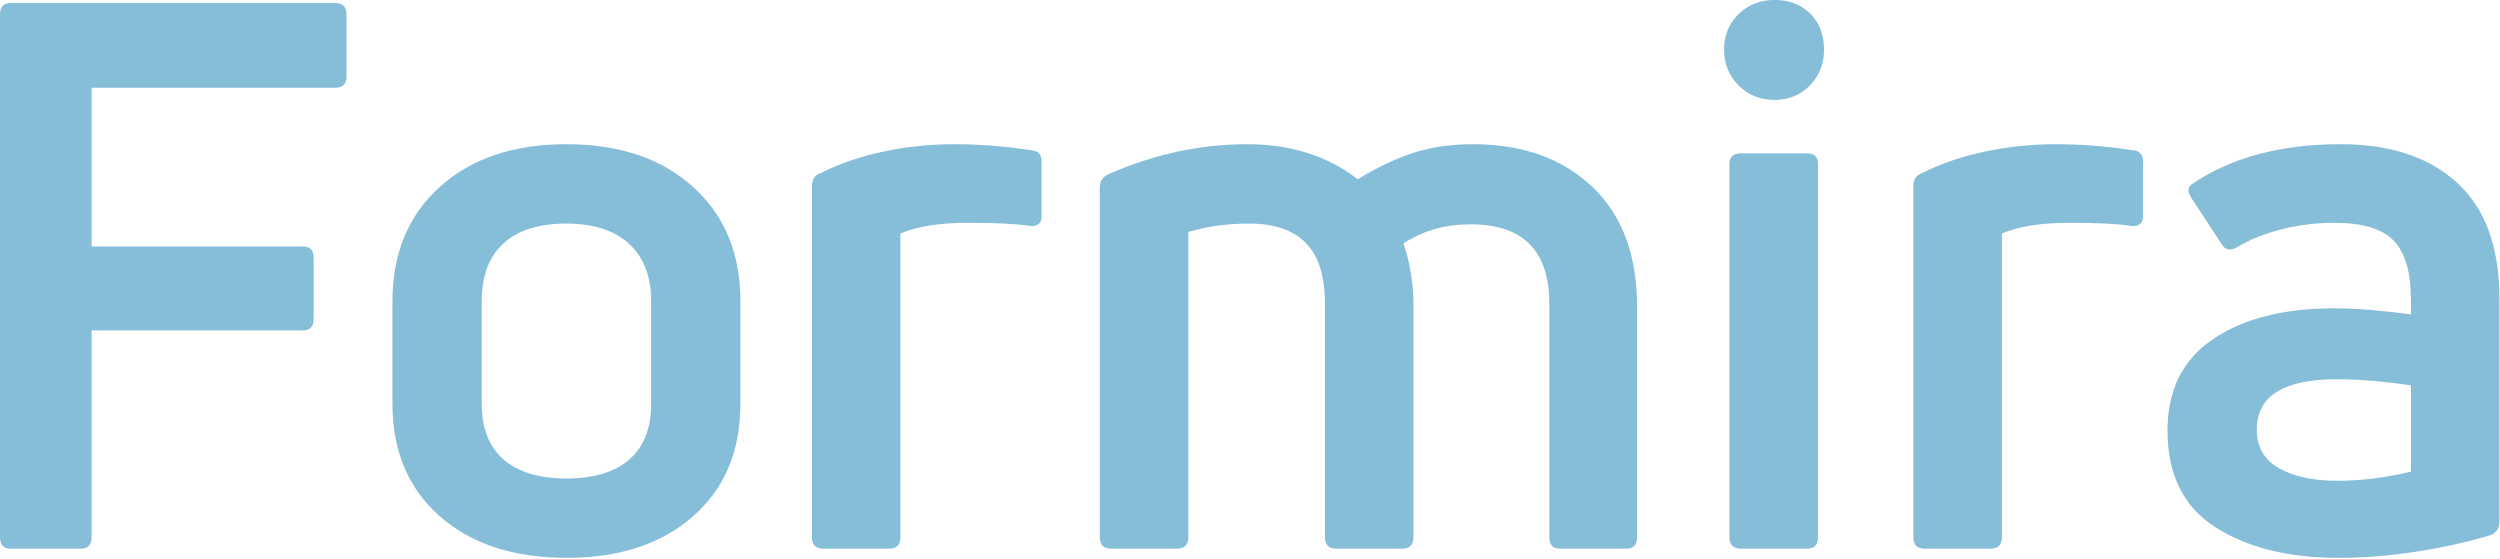 <svg xmlns="http://www.w3.org/2000/svg" xmlns:xlink="http://www.w3.org/1999/xlink" xmlns:serif="http://www.serif.com/" width="100%" height="100%" viewBox="0 0 1825 408" xml:space="preserve" style="fill-rule:evenodd;clip-rule:evenodd;stroke-linejoin:round;stroke-miterlimit:2;">    <g transform="matrix(1,0,0,1,-9369.9,-2064)">        <g id="Artboard4" transform="matrix(1,0,0,1,-0.845,0)">            <rect x="6113.85" y="0" width="5905.51" height="4169.29" style="fill:none;"></rect>            <g transform="matrix(1,0,0,-1,2148.19,8801.01)">                <g transform="matrix(1,0,0,-1,10,14098)">                    <path d="M7465.49,7417.23C7465.49,7422.43 7462.7,7425.03 7457.13,7425.03L7279.41,7425.03L7279.41,7540.91L7433.73,7540.91C7438.93,7540.91 7441.53,7543.7 7441.53,7549.27L7441.53,7593.84C7441.53,7599.41 7438.93,7602.19 7433.73,7602.19L7279.41,7602.19L7279.41,7753.17C7279.41,7758.75 7276.81,7761.53 7271.61,7761.53L7220.36,7761.53C7215.16,7761.53 7212.56,7758.75 7212.56,7753.17L7212.56,7371.54C7212.56,7365.97 7215.16,7363.19 7220.36,7363.19L7457.13,7363.19C7462.7,7363.19 7465.49,7365.97 7465.49,7371.54L7465.49,7417.23Z" style="fill:rgb(134,190,218);fill-rule:nonzero;"></path>                </g>                <g transform="matrix(1,0,0,-1,9,14098)">                    <path d="M7754.08,7655.68C7754.08,7690.22 7742.57,7717.61 7719.54,7737.85C7696.51,7758.1 7665.68,7768.22 7627.06,7768.22C7588.43,7768.22 7557.6,7758.1 7534.57,7737.85C7511.55,7717.61 7500.03,7690.22 7500.03,7655.68L7500.03,7581.02C7500.03,7546.11 7511.55,7518.25 7534.57,7497.45C7557.6,7476.65 7588.43,7466.26 7627.06,7466.26C7665.68,7466.26 7696.51,7476.65 7719.54,7497.45C7742.57,7518.25 7754.08,7546.11 7754.08,7581.02L7754.08,7655.68ZM7565.22,7655.68C7565.22,7673.51 7570.51,7687.06 7581.09,7696.35C7591.68,7705.63 7607,7710.28 7627.06,7710.28C7647.11,7710.28 7662.43,7705.63 7673.02,7696.35C7683.6,7687.06 7688.9,7673.51 7688.9,7655.68L7688.9,7581.02C7688.9,7562.82 7683.51,7548.8 7672.74,7538.96C7661.97,7529.12 7646.74,7524.2 7627.06,7524.2C7607,7524.2 7591.68,7529.03 7581.09,7538.68C7570.51,7548.34 7565.22,7562.45 7565.22,7581.02L7565.22,7655.68Z" style="fill:rgb(134,190,218);fill-rule:nonzero;"></path>                </g>                <g transform="matrix(1,0,0,-1,1,14098)">                    <path d="M7822.61,7761.53C7817.03,7761.53 7814.25,7758.75 7814.25,7753.17L7814.25,7496.9C7814.25,7492.07 7816.29,7488.91 7820.38,7487.43C7834.49,7480.37 7850,7475.08 7866.9,7471.55C7883.8,7468.02 7900.79,7466.26 7917.87,7466.26C7936.82,7466.26 7955.76,7467.74 7974.7,7470.71C7979.53,7471.08 7981.94,7473.87 7981.94,7479.07L7981.94,7519.18C7981.94,7521.78 7981.11,7523.64 7979.44,7524.75C7977.77,7525.87 7975.63,7526.24 7973.03,7525.87C7963.74,7524.38 7948.7,7523.64 7927.9,7523.64C7907.48,7523.64 7891.13,7526.24 7878.88,7531.44L7878.88,7753.17C7878.88,7758.75 7876.09,7761.53 7870.52,7761.53L7822.61,7761.53Z" style="fill:rgb(134,190,218);fill-rule:nonzero;"></path>                </g>                <g transform="matrix(1,0,0,-1,0,14098)">                    <path d="M8213.71,7491.88C8228.19,7482.97 8241.93,7476.47 8254.93,7472.38C8267.93,7468.3 8282.23,7466.26 8297.83,7466.26C8333.86,7466.26 8362.83,7476.56 8384.74,7497.18C8406.66,7517.79 8417.61,7547.04 8417.61,7584.92L8417.61,7753.17C8417.61,7758.75 8415.01,7761.53 8409.82,7761.53L8361.34,7761.53C8356.15,7761.53 8353.55,7758.75 8353.55,7753.17L8353.55,7582.69C8353.55,7544.07 8334.42,7524.75 8296.16,7524.75C8277.59,7524.75 8261.25,7529.4 8247.13,7538.68C8251.96,7553.17 8254.38,7568.21 8254.38,7583.81L8254.38,7753.17C8254.38,7758.75 8251.59,7761.53 8246.02,7761.53L8198.11,7761.53C8192.54,7761.53 8189.75,7758.75 8189.75,7753.17L8189.75,7582.69C8189.75,7562.64 8185.11,7547.87 8175.82,7538.4C8166.54,7528.93 8152.8,7524.2 8134.6,7524.2C8118.62,7524.2 8103.77,7526.24 8090.03,7530.32L8090.03,7753.17C8090.03,7758.75 8087.24,7761.53 8081.67,7761.53L8033.76,7761.53C8028.19,7761.53 8025.4,7758.75 8025.4,7753.17L8025.4,7498.01C8025.4,7493.18 8027.63,7489.84 8032.09,7487.98C8065.14,7473.5 8098.75,7466.26 8132.92,7466.26C8164.87,7466.26 8191.79,7474.8 8213.71,7491.88Z" style="fill:rgb(134,190,218);fill-rule:nonzero;"></path>                </g>                <g transform="matrix(1,0,0,-1,0,14098)">                    <path d="M8554.11,7397.17C8554.11,7407.57 8550.67,7416.3 8543.8,7423.36C8536.93,7430.41 8528.3,7433.94 8517.9,7433.94C8507.5,7433.94 8498.77,7430.41 8491.71,7423.36C8484.66,7416.3 8481.13,7407.57 8481.13,7397.17C8481.13,7386.77 8484.66,7378.14 8491.71,7371.27C8498.77,7364.4 8507.5,7360.96 8517.9,7360.96C8528.67,7360.96 8537.4,7364.3 8544.08,7370.99C8550.77,7377.67 8554.11,7386.4 8554.11,7397.17ZM8493.38,7761.53C8487.81,7761.53 8485.03,7758.75 8485.03,7753.17L8485.03,7480.74C8485.03,7475.54 8487.81,7472.94 8493.38,7472.94L8541.85,7472.94C8547.05,7472.94 8549.65,7475.54 8549.65,7480.74L8549.65,7753.17C8549.65,7758.75 8547.05,7761.53 8541.85,7761.53L8493.38,7761.53Z" style="fill:rgb(134,190,218);fill-rule:nonzero;"></path>                </g>                <g transform="matrix(1,0,0,-1,0,14098)">                    <path d="M8627.65,7761.53C8622.08,7761.53 8619.29,7758.75 8619.29,7753.17L8619.29,7496.9C8619.29,7492.07 8621.34,7488.91 8625.42,7487.43C8639.53,7480.37 8655.04,7475.08 8671.94,7471.55C8688.84,7468.02 8705.83,7466.26 8722.92,7466.26C8741.86,7466.26 8760.8,7467.74 8779.75,7470.71C8784.57,7471.08 8786.99,7473.87 8786.99,7479.07L8786.99,7519.18C8786.99,7521.78 8786.15,7523.64 8784.48,7524.75C8782.81,7525.87 8780.67,7526.24 8778.07,7525.87C8768.79,7524.38 8753.75,7523.64 8732.95,7523.64C8712.52,7523.64 8696.18,7526.24 8683.92,7531.44L8683.92,7753.17C8683.92,7758.75 8681.13,7761.53 8675.56,7761.53L8627.65,7761.53Z" style="fill:rgb(134,190,218);fill-rule:nonzero;"></path>                </g>                <g transform="matrix(1,0,0,-1,0,14098)">                    <path d="M8822.09,7495.78C8850.68,7476.1 8887.08,7466.26 8931.28,7466.26C8967.31,7466.26 8995.63,7475.63 9016.24,7494.39C9036.86,7513.15 9047.16,7541.47 9047.16,7579.35L9047.16,7742.03C9047.16,7746.49 9045.12,7749.65 9041.04,7751.5C9025.44,7756.33 9007.7,7760.32 8987.83,7763.48C8967.96,7766.64 8948.37,7768.22 8929.05,7768.22C8893.03,7768.22 8863.31,7760.79 8839.91,7745.93C8816.51,7731.07 8804.82,7707.49 8804.82,7675.18C8804.82,7645.84 8815.86,7623.64 8837.96,7608.6C8860.06,7593.56 8889.68,7586.04 8926.83,7586.04C8941.68,7586.04 8960.25,7587.52 8982.54,7590.49L8982.54,7579.91C8982.54,7559.85 8978.36,7545.46 8970,7536.73C8961.65,7528 8947.25,7523.64 8926.83,7523.64C8913.45,7523.64 8900.55,7525.22 8888.1,7528.38C8875.66,7531.53 8864.8,7535.9 8855.51,7541.47C8853.66,7542.58 8851.99,7543.14 8850.5,7543.14C8847.9,7543.14 8845.86,7541.84 8844.37,7539.24L8822.09,7505.25C8819.49,7501.17 8819.49,7498.01 8822.09,7495.78ZM8870,7674.62C8870,7687.25 8875.38,7696.63 8886.16,7702.76C8896.93,7708.88 8911.23,7711.95 8929.05,7711.95C8946.14,7711.95 8963.97,7709.72 8982.54,7705.26L8982.54,7642.31C8962.48,7639.34 8944.47,7637.85 8928.5,7637.85C8889.5,7637.85 8870,7650.11 8870,7674.62Z" style="fill:rgb(134,190,218);fill-rule:nonzero;"></path>                </g>            </g>        </g>    </g></svg>